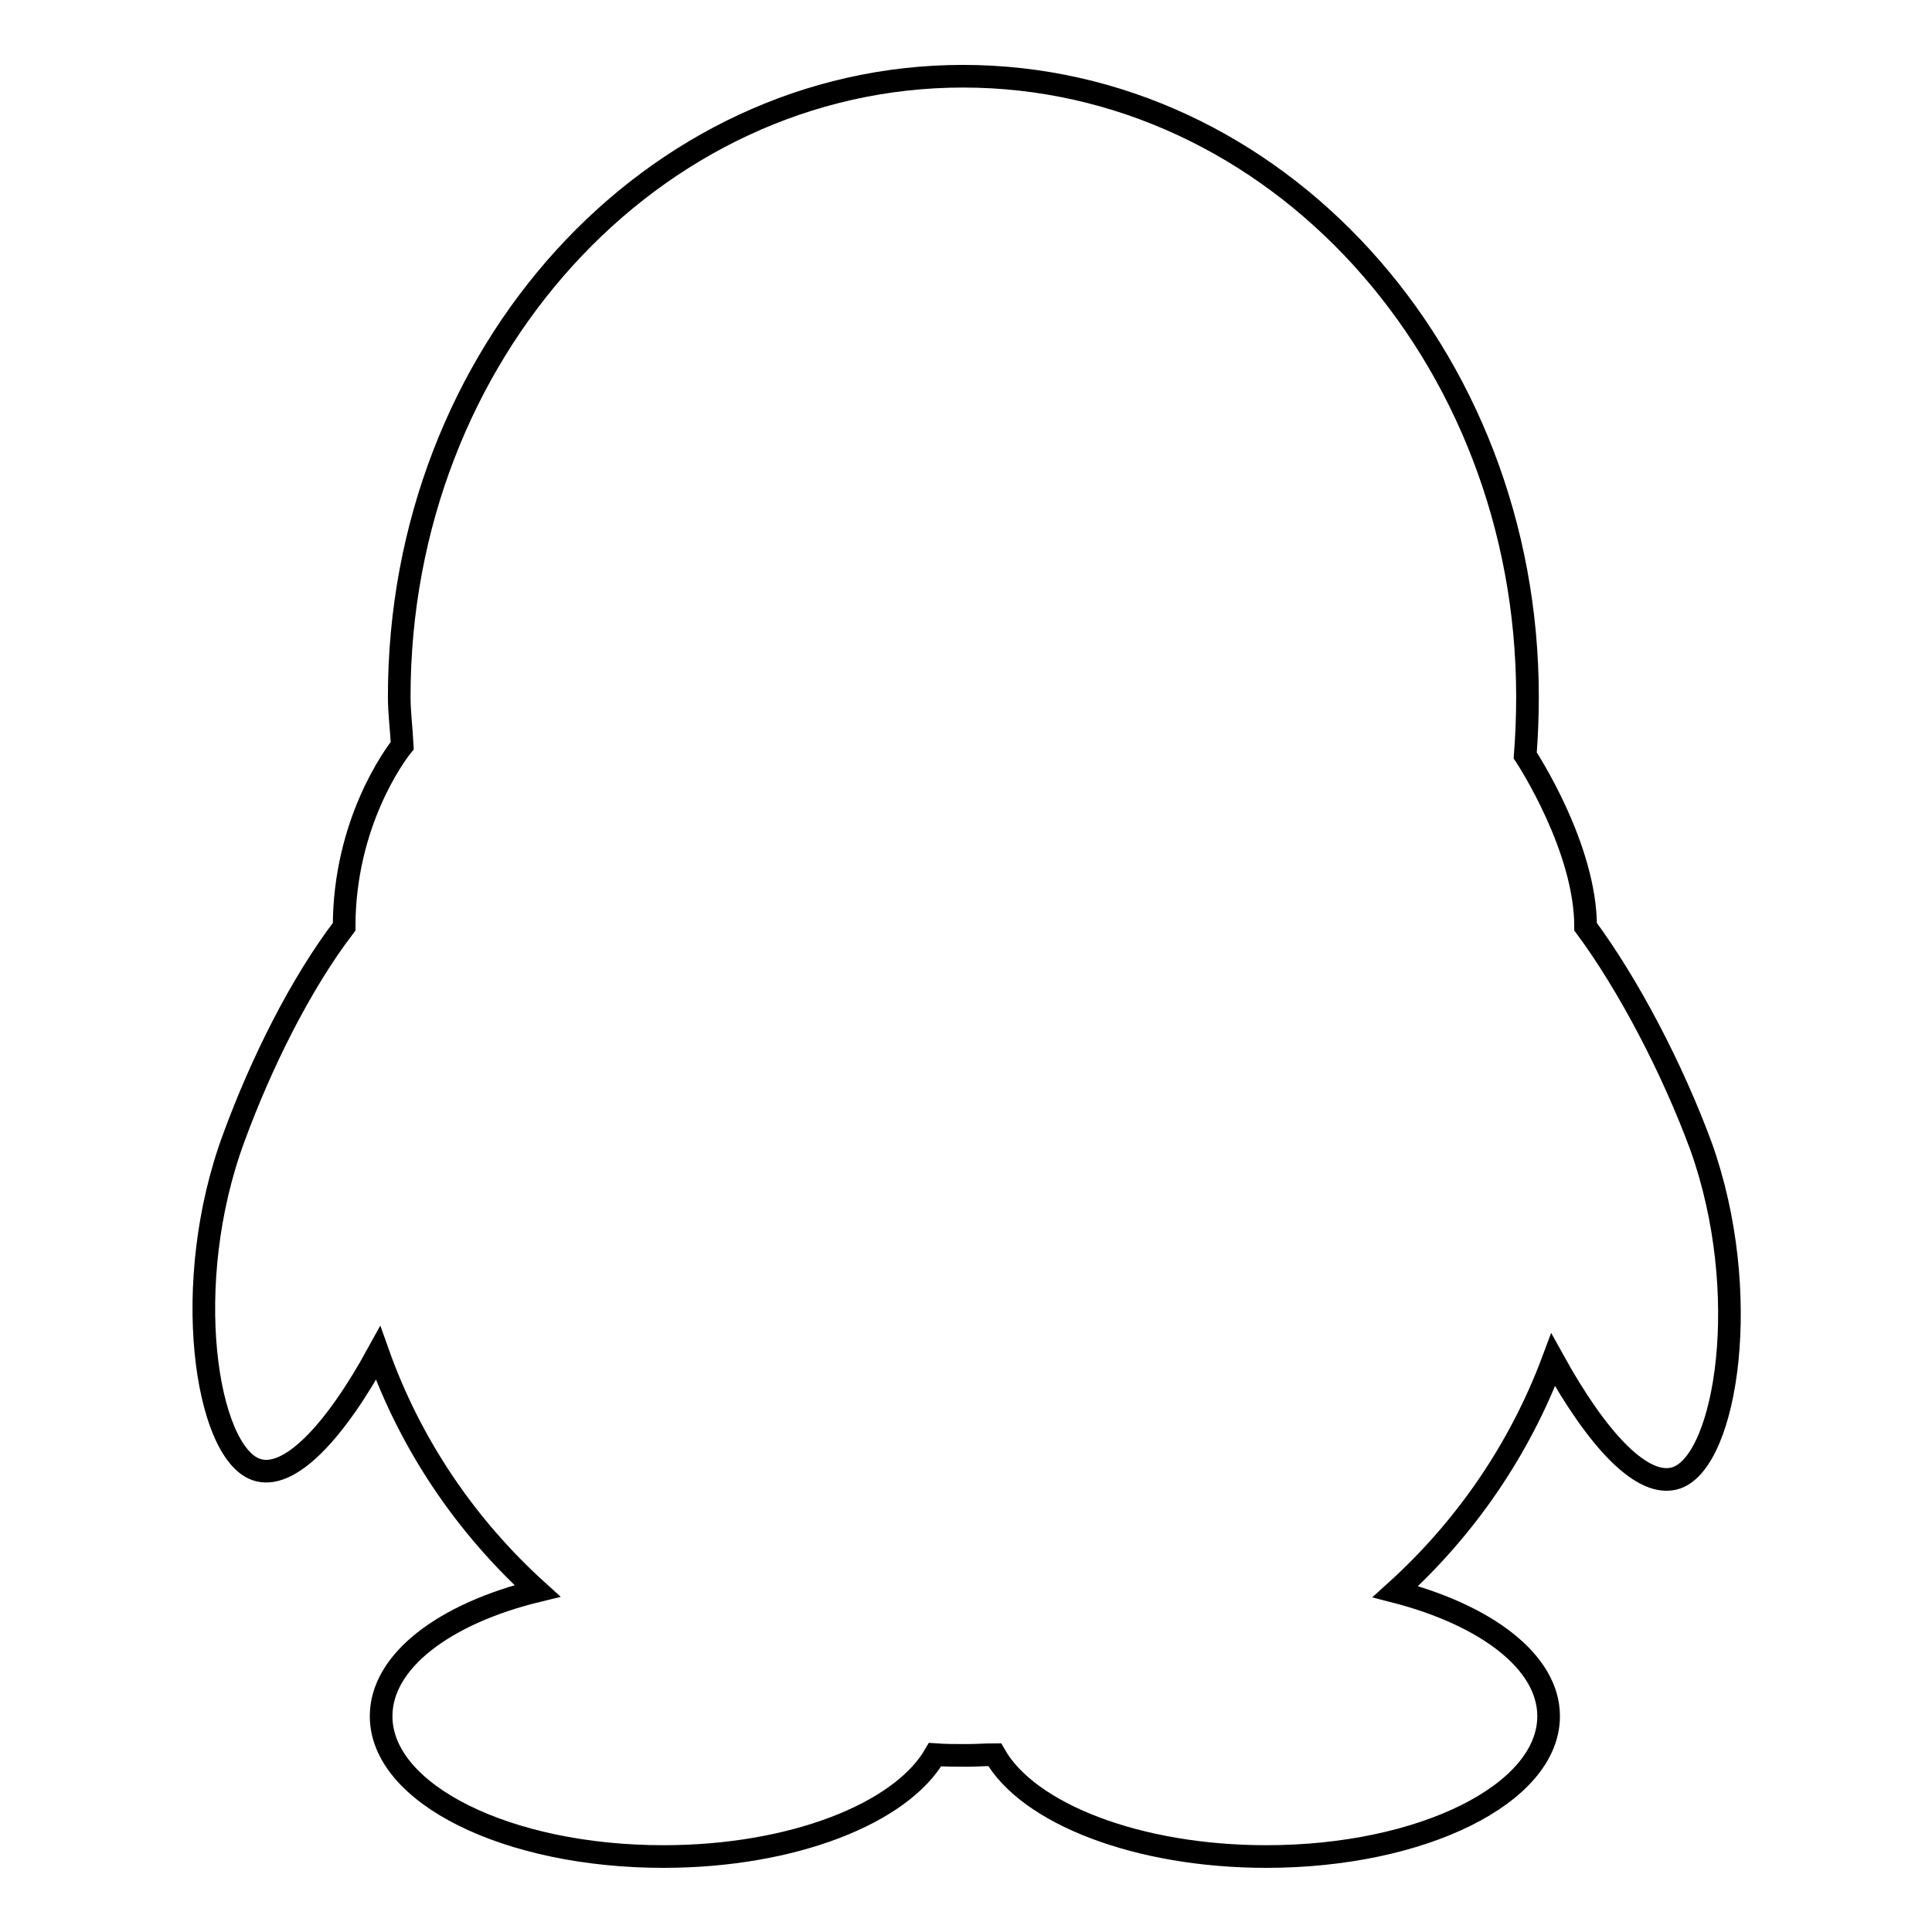 <?xml version="1.0" encoding="utf-8"?>
<!-- Svg Vector Icons : http://www.onlinewebfonts.com/icon -->
<!DOCTYPE svg PUBLIC "-//W3C//DTD SVG 1.1//EN" "http://www.w3.org/Graphics/SVG/1.1/DTD/svg11.dtd">
<svg version="1.1" xmlns="http://www.w3.org/2000/svg" xmlns:xlink="http://www.w3.org/1999/xlink" x="0px" y="0px" viewBox="0 0 256 256" enable-background="new 0 0 256 256" xml:space="preserve">
<g><g><path stroke-width="3" fill-opacity="0" stroke="#000000"  d="M222.2,195.8c-4.5,1.6-10.6-5.1-16.4-15.6c-4.4,11.8-11.6,22.3-20.9,30.7c12,3.1,20.3,9.3,20.3,16.5c0,10.3-16.8,18.6-37.4,18.6c-17.1,0-31.6-5.7-36-13.5c-1.2,0-2.4,0.1-3.7,0.1c-1.4,0-2.8,0-4.2-0.1c-4.5,7.8-18.9,13.5-36,13.5c-20.7,0-37.4-8.3-37.4-18.6c0-7.3,8.4-13.6,20.7-16.6c-9.5-8.6-16.8-19.4-21.1-31.5c-5.7,10.4-11.8,17-16.2,15.4c-6.6-2.4-10.1-24.6-2.9-44c3.6-9.8,8.8-20.3,14.6-27.9l0,0c0-13.8,6.8-22.9,7.7-24c-0.1-2.1-0.4-4.3-0.4-6.5c0-45.4,33.5-82.2,74.7-82.2c41.3,0,74.8,36.8,74.8,82.2c0,2.6-0.1,5.2-0.3,7.8c0.4,0.6,8,12.3,8,22.7c5.7,7.7,11.5,18.8,15.3,29.1C232.3,171.2,228.8,193.4,222.2,195.8z"/></g></g>
</svg>